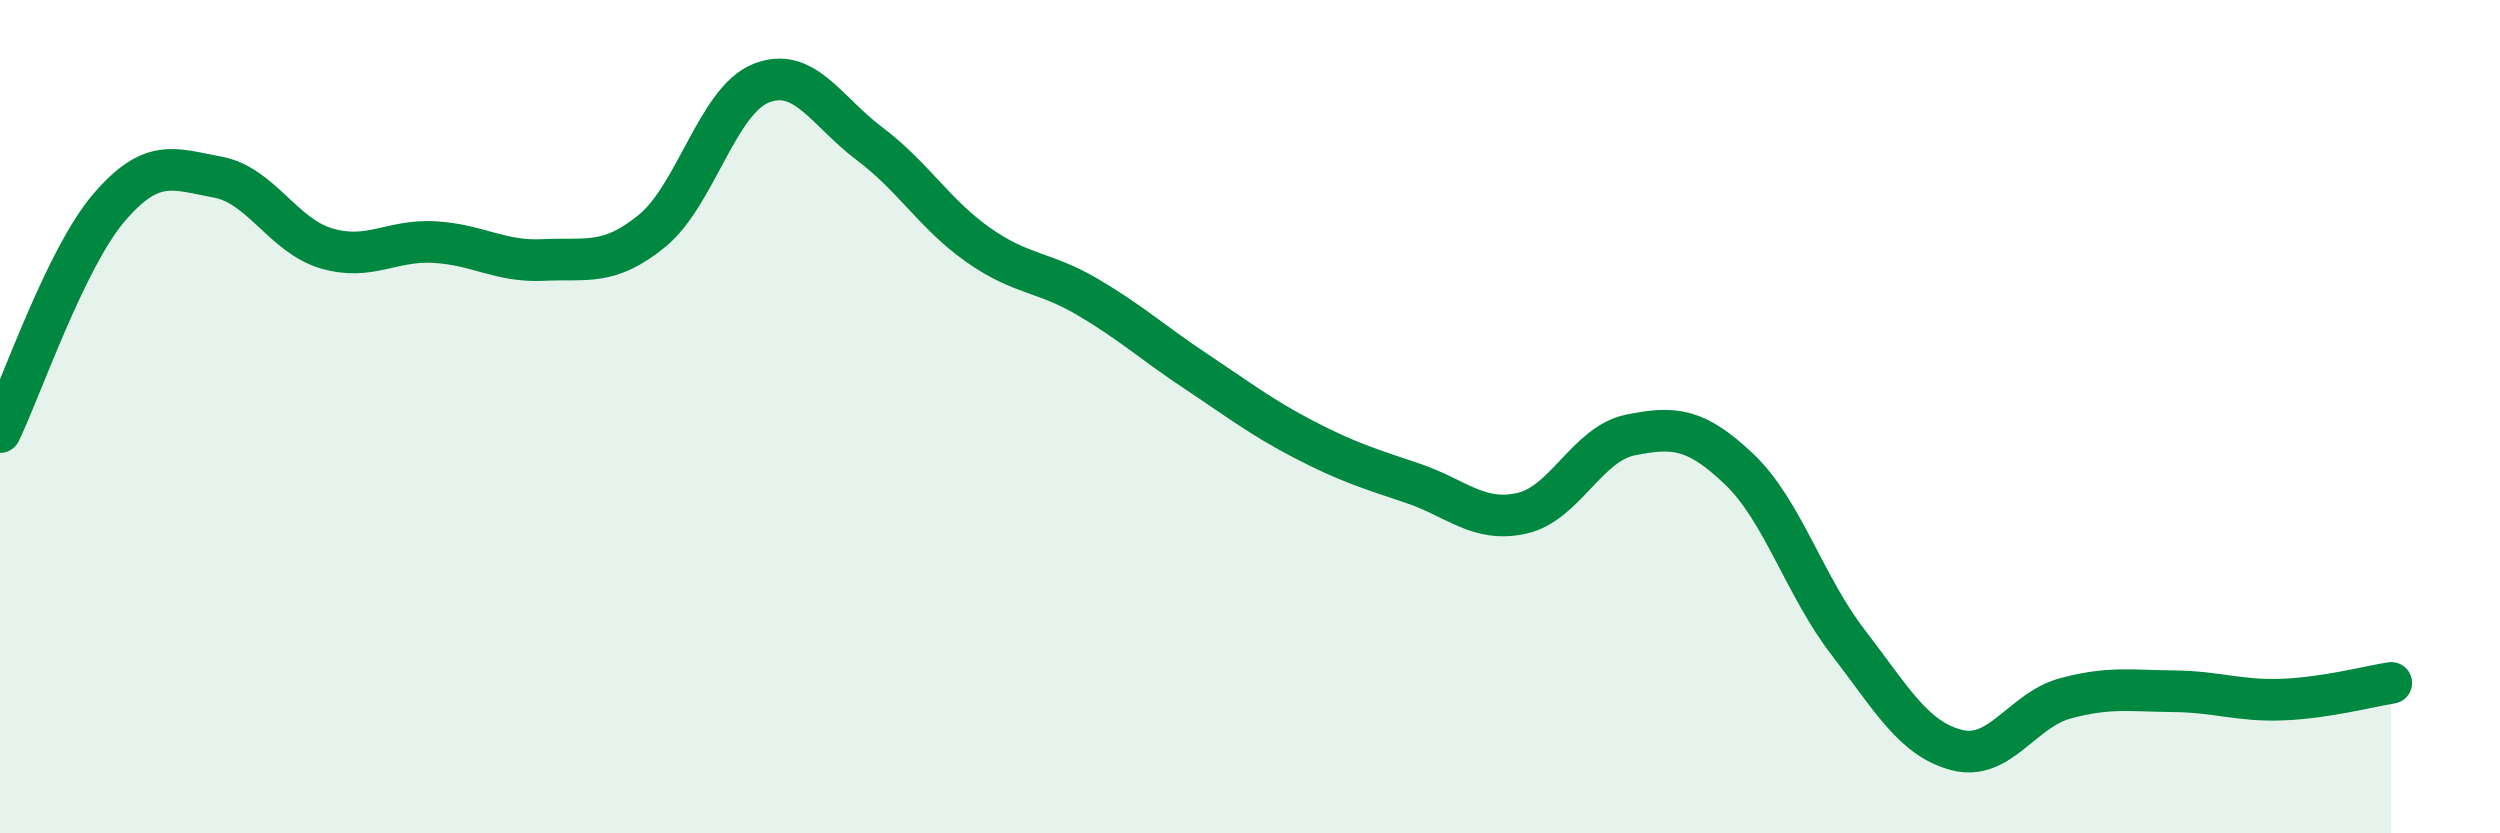 
    <svg width="60" height="20" viewBox="0 0 60 20" xmlns="http://www.w3.org/2000/svg">
      <path
        d="M 0,10.37 C 0.52,9.29 1.57,6.21 2.61,4.99 C 3.65,3.77 4.18,4.06 5.22,4.25 C 6.26,4.44 6.79,5.65 7.83,5.96 C 8.87,6.27 9.39,5.75 10.43,5.81 C 11.47,5.87 12,6.29 13.04,6.24 C 14.08,6.19 14.61,6.39 15.65,5.54 C 16.69,4.69 17.22,2.42 18.26,2 C 19.3,1.58 19.83,2.67 20.87,3.45 C 21.91,4.23 22.44,5.15 23.48,5.88 C 24.52,6.61 25.05,6.51 26.09,7.12 C 27.13,7.73 27.66,8.22 28.7,8.91 C 29.74,9.6 30.26,10.01 31.3,10.55 C 32.34,11.09 32.87,11.25 33.91,11.6 C 34.95,11.95 35.48,12.55 36.52,12.32 C 37.56,12.09 38.09,10.65 39.13,10.44 C 40.17,10.23 40.7,10.27 41.74,11.26 C 42.78,12.25 43.31,14.06 44.35,15.41 C 45.39,16.76 45.92,17.73 46.96,18 C 48,18.27 48.53,17.04 49.57,16.76 C 50.61,16.48 51.13,16.58 52.17,16.59 C 53.21,16.6 53.74,16.83 54.78,16.79 C 55.82,16.75 56.87,16.47 57.39,16.39L57.39 20L0 20Z"
        fill="#008740"
        opacity="0.1"
        stroke-linecap="round"
        stroke-linejoin="round"
      />
      <path
        d="M 0,10.37 C 0.52,9.29 1.57,6.21 2.61,4.99 C 3.65,3.77 4.18,4.06 5.22,4.25 C 6.26,4.44 6.79,5.65 7.83,5.96 C 8.87,6.27 9.39,5.75 10.43,5.81 C 11.47,5.87 12,6.29 13.04,6.24 C 14.08,6.19 14.61,6.39 15.65,5.54 C 16.69,4.69 17.22,2.42 18.26,2 C 19.3,1.58 19.83,2.67 20.87,3.45 C 21.91,4.23 22.44,5.15 23.48,5.88 C 24.52,6.61 25.05,6.51 26.09,7.12 C 27.13,7.73 27.66,8.22 28.7,8.91 C 29.74,9.6 30.26,10.01 31.3,10.55 C 32.34,11.09 32.87,11.25 33.91,11.6 C 34.95,11.95 35.48,12.55 36.52,12.32 C 37.56,12.09 38.09,10.65 39.13,10.44 C 40.17,10.23 40.7,10.27 41.74,11.26 C 42.78,12.25 43.31,14.06 44.35,15.41 C 45.39,16.76 45.92,17.73 46.96,18 C 48,18.27 48.53,17.04 49.57,16.76 C 50.61,16.48 51.13,16.58 52.17,16.59 C 53.21,16.6 53.74,16.83 54.78,16.79 C 55.82,16.75 56.87,16.47 57.39,16.39"
        stroke="#008740"
        stroke-width="1"
        fill="none"
        stroke-linecap="round"
        stroke-linejoin="round"
      />
    </svg>
  